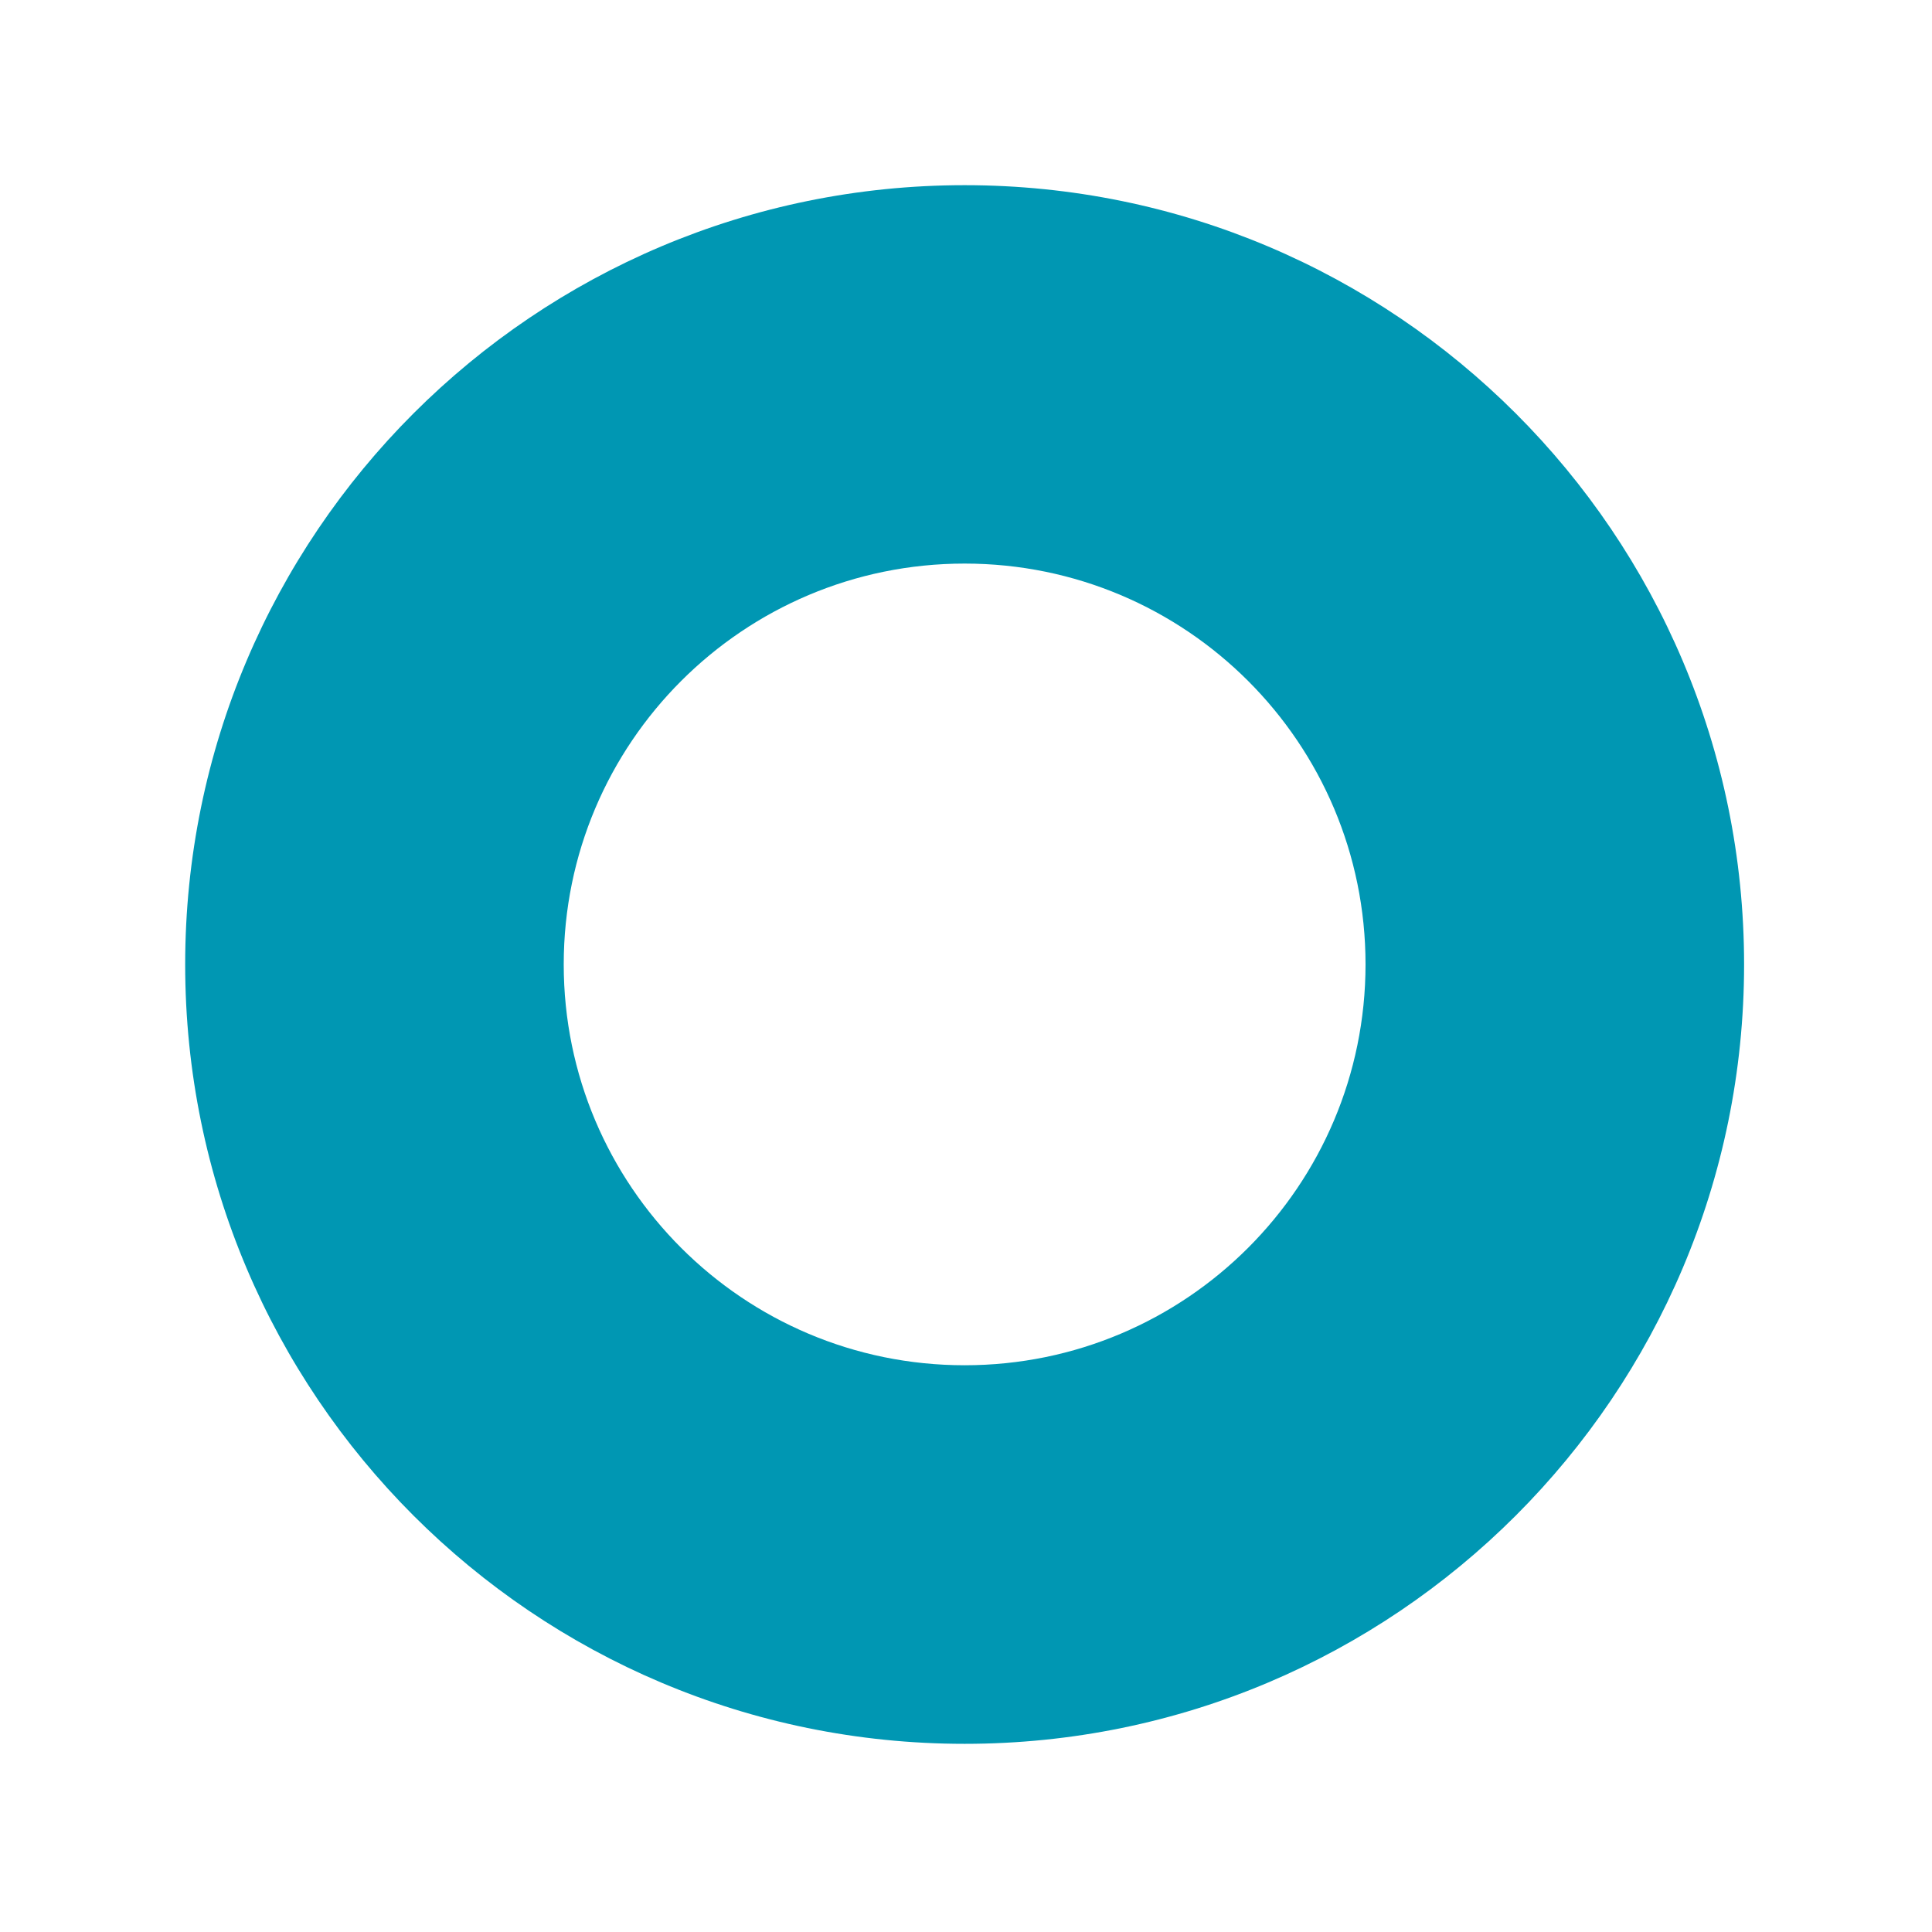 <svg width="313" height="313" viewBox="0 0 313 313" fill="none" xmlns="http://www.w3.org/2000/svg">
<g filter="url(#filter0_d)">
<path d="M156.278 20C86.537 20 30 76.528 30 146.257C30 215.987 86.537 272.515 156.278 272.515C226.02 272.515 282.557 215.987 282.557 146.257C282.557 76.528 226.02 20 156.278 20ZM156.278 211.183C120.414 211.183 91.328 182.116 91.328 146.243C91.328 110.385 120.4 81.304 156.278 81.304C192.157 81.304 221.228 110.371 221.228 146.243C221.214 182.116 192.143 211.183 156.278 211.183Z" fill="#0097B3"/>
</g>
<defs>
<filter id="filter0_d" x="0" y="0" width="312.557" height="312.515" filterUnits="userSpaceOnUse" color-interpolation-filters="sRGB">
<feFlood flood-opacity="0" result="BackgroundImageFix"/>
<feColorMatrix in="SourceAlpha" type="matrix" values="0 0 0 0 0 0 0 0 0 0 0 0 0 0 0 0 0 0 127 0"/>
<feOffset dy="10"/>
<feGaussianBlur stdDeviation="15"/>
<feColorMatrix type="matrix" values="0 0 0 0 0 0 0 0 0 0 0 0 0 0 0 0 0 0 0.1 0"/>
<feBlend mode="normal" in2="BackgroundImageFix" result="effect1_dropShadow"/>
<feBlend mode="normal" in="SourceGraphic" in2="effect1_dropShadow" result="shape"/>
</filter>
</defs>
</svg>
